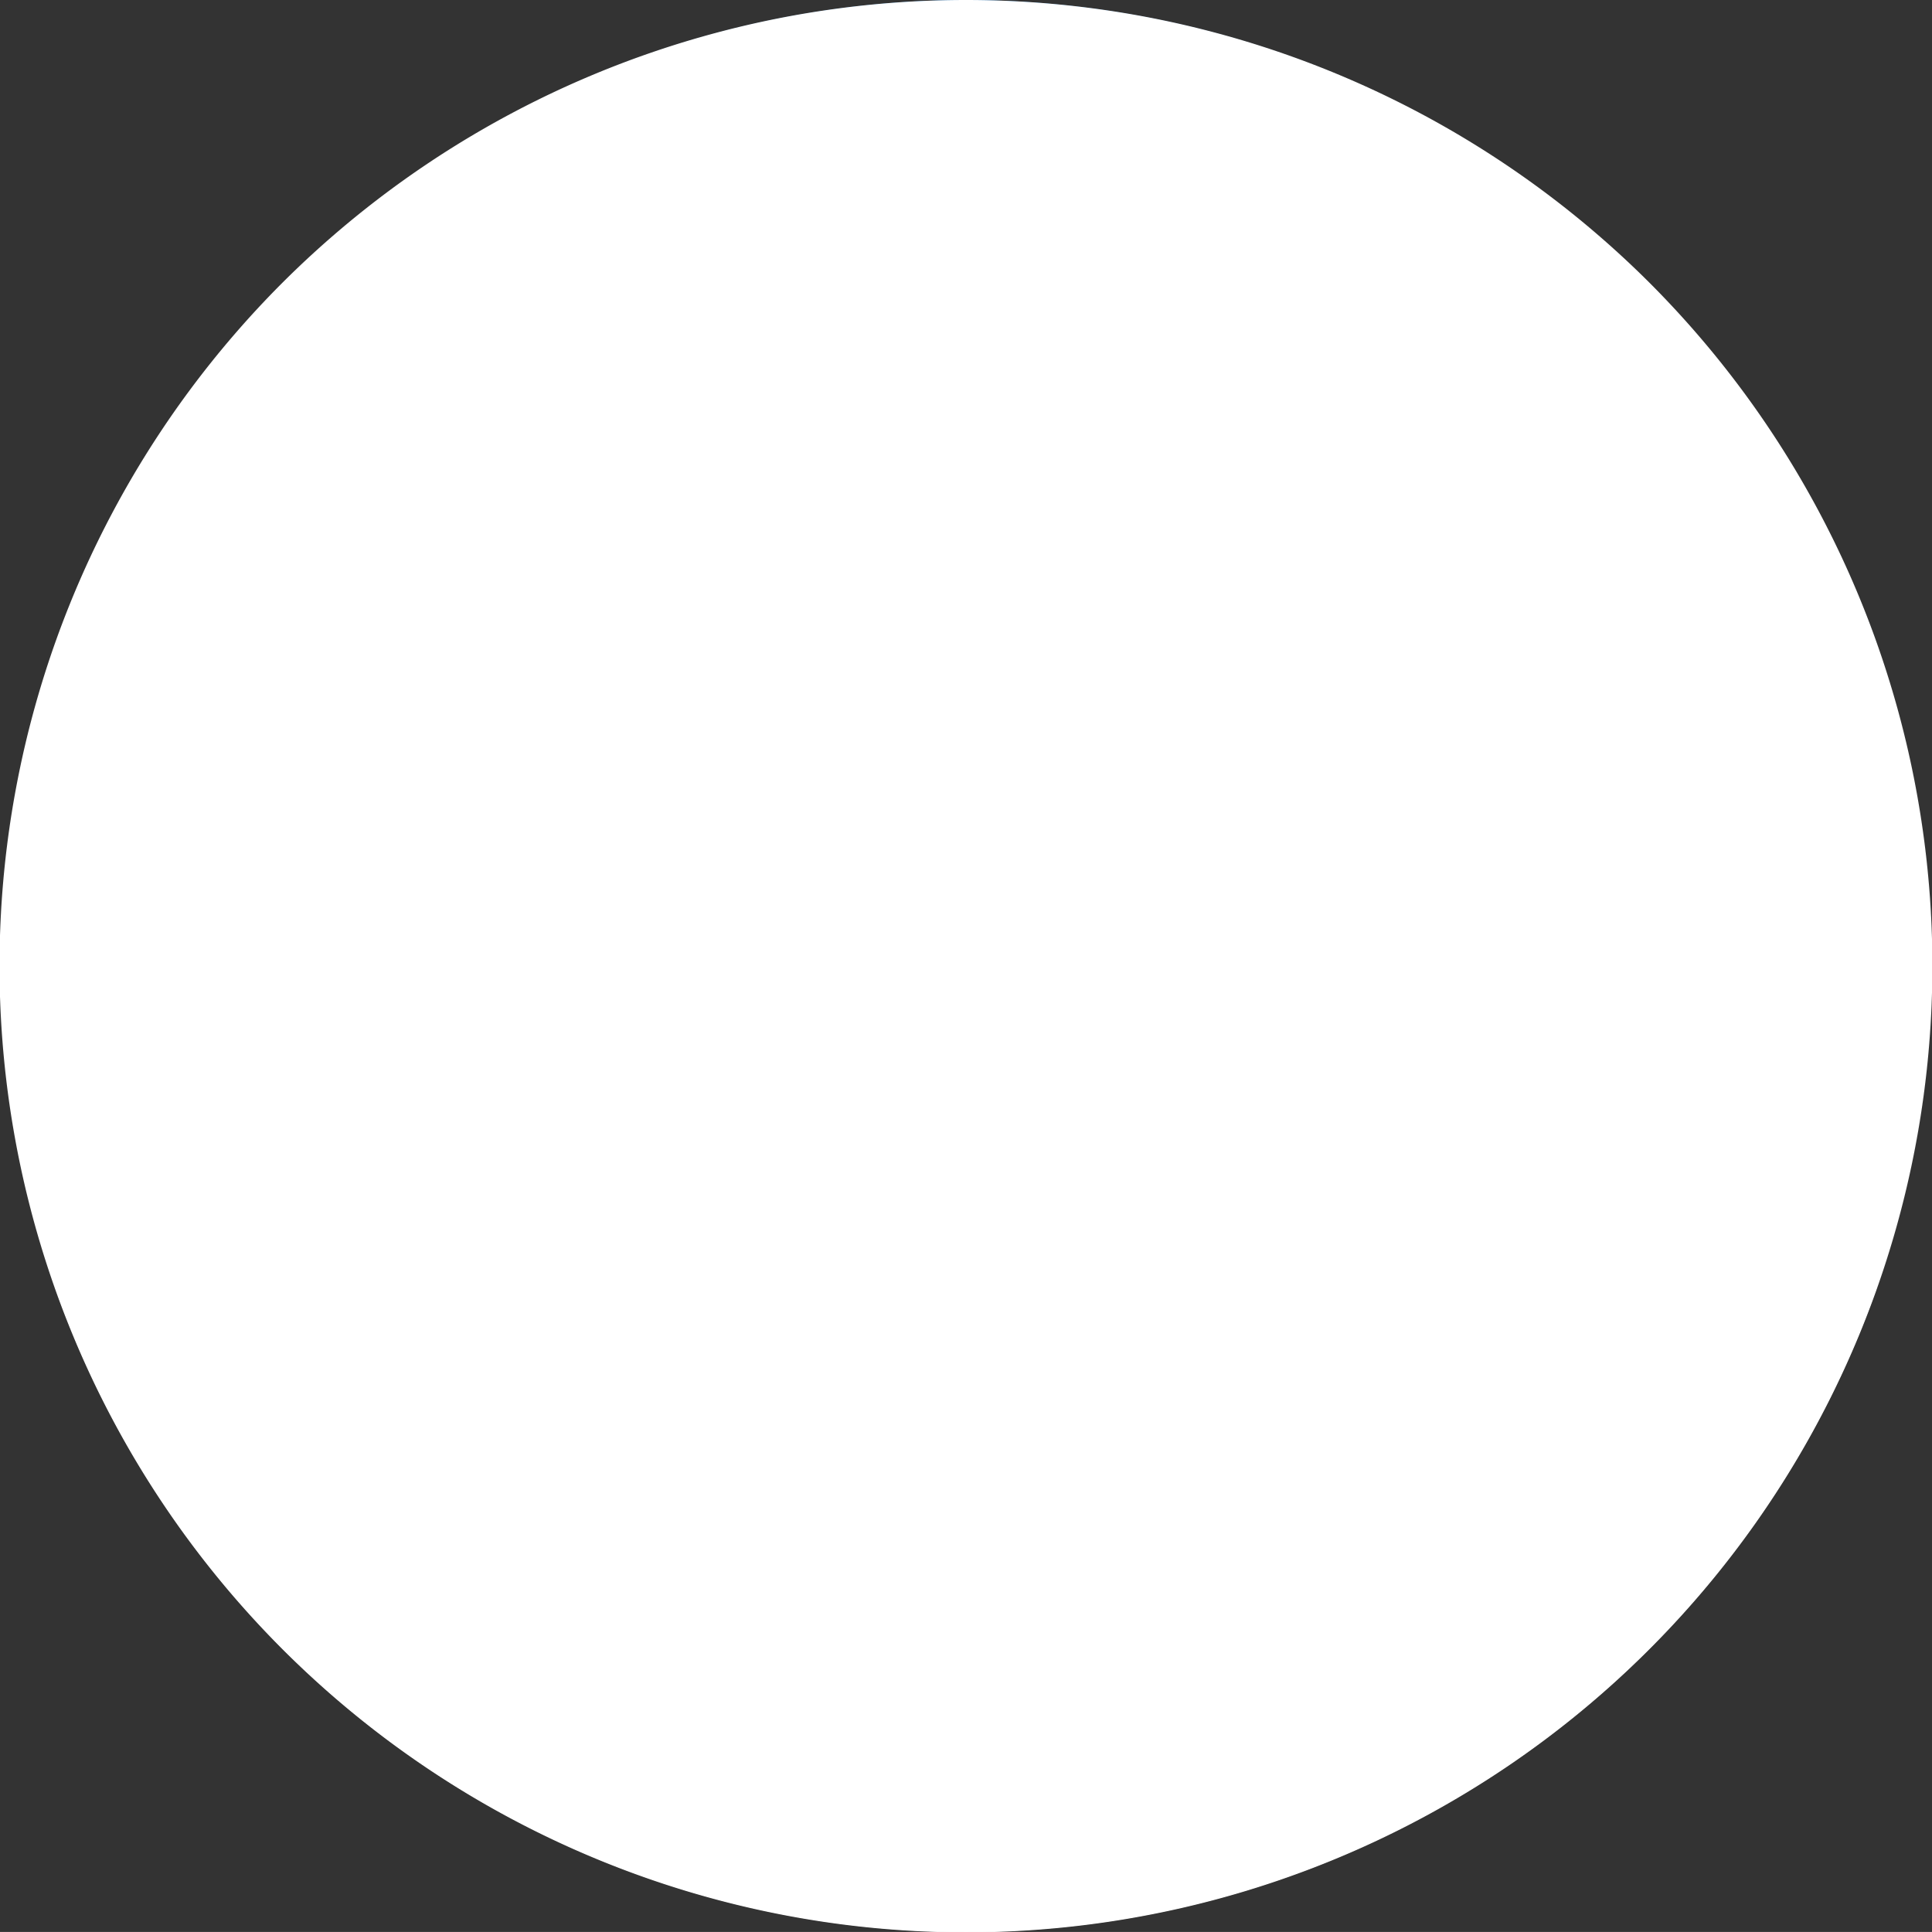 <svg id="Group_313" data-name="Group 313" xmlns="http://www.w3.org/2000/svg" xmlns:xlink="http://www.w3.org/1999/xlink" width="62.866" height="62.865" viewBox="0 0 62.866 62.865">
  <rect x="0" y="0" width="62.866" height="62.865" fill="#333333" stroke="none"/>
  <defs>
    <linearGradient id="linear-gradient" x1="-29.282" y1="-5.887" x2="-28.282" y2="-5.887" gradientUnits="objectBoundingBox">
      <stop offset="0" stop-color="#939598"/>
      <stop offset="0.128" stop-color="#a8a9ac"/>
      <stop offset="0.386" stop-color="#cdced0"/>
      <stop offset="0.626" stop-color="#e8e9e9"/>
      <stop offset="0.838" stop-color="#f9f9f9"/>
      <stop offset="1" stop-color="#fff"/>
    </linearGradient>
    <linearGradient id="linear-gradient-2" x1="-7.626" y1="-2.166" x2="-6.928" y2="-1.468" gradientUnits="objectBoundingBox">
      <stop offset="0" stop-color="#999"/>
      <stop offset="0.096" stop-color="#a8a8a8"/>
      <stop offset="0.364" stop-color="#cdcdcd"/>
      <stop offset="0.612" stop-color="#e8e8e8"/>
      <stop offset="0.832" stop-color="#f9f9f9"/>
      <stop offset="1" stop-color="#fff"/>
    </linearGradient>
  </defs>
  <g id="Group_311" data-name="Group 311" transform="translate(0 0.001)">
    <path id="Path_8699" data-name="Path 8699" d="M324.522,236.634a31.321,31.321,0,0,0-1.8-10.477H263.455a31.407,31.407,0,0,0,0,20.954h59.268A31.322,31.322,0,0,0,324.522,236.634Z" transform="translate(-261.656 -205.203)"/>
    <path id="Path_8700" data-name="Path 8700" d="M291.918,218.831a31.483,31.483,0,0,0-29.633,20.954h59.268A31.485,31.485,0,0,0,291.918,218.831Z" transform="translate(-260.486 -218.831)" fill="#0a72cc"/>
    <path id="Path_8701" data-name="Path 8701" d="M262.285,233.483a31.432,31.432,0,0,0,59.268,0Z" transform="translate(-260.486 -191.574)" fill="#fff"/>
  </g>
  <g id="Group_312" data-name="Group 312" transform="translate(0.001)" style="mix-blend-mode: multiply;isolation: isolate">
    <path id="Path_8702" data-name="Path 8702" d="M315.325,228.027a31.447,31.447,0,1,1-44.475,0A31.485,31.485,0,0,1,315.325,228.027Z" transform="translate(-261.657 -218.831)" fill="url(#linear-gradient)"/>
    <path id="Path_8703" data-name="Path 8703" d="M291.964,219.435a29.705,29.705,0,1,1-29.7,29.7A29.7,29.7,0,0,1,291.964,219.435Z" transform="translate(-260.534 -217.707)" fill="url(#linear-gradient-2)"/>
  </g>
</svg>
